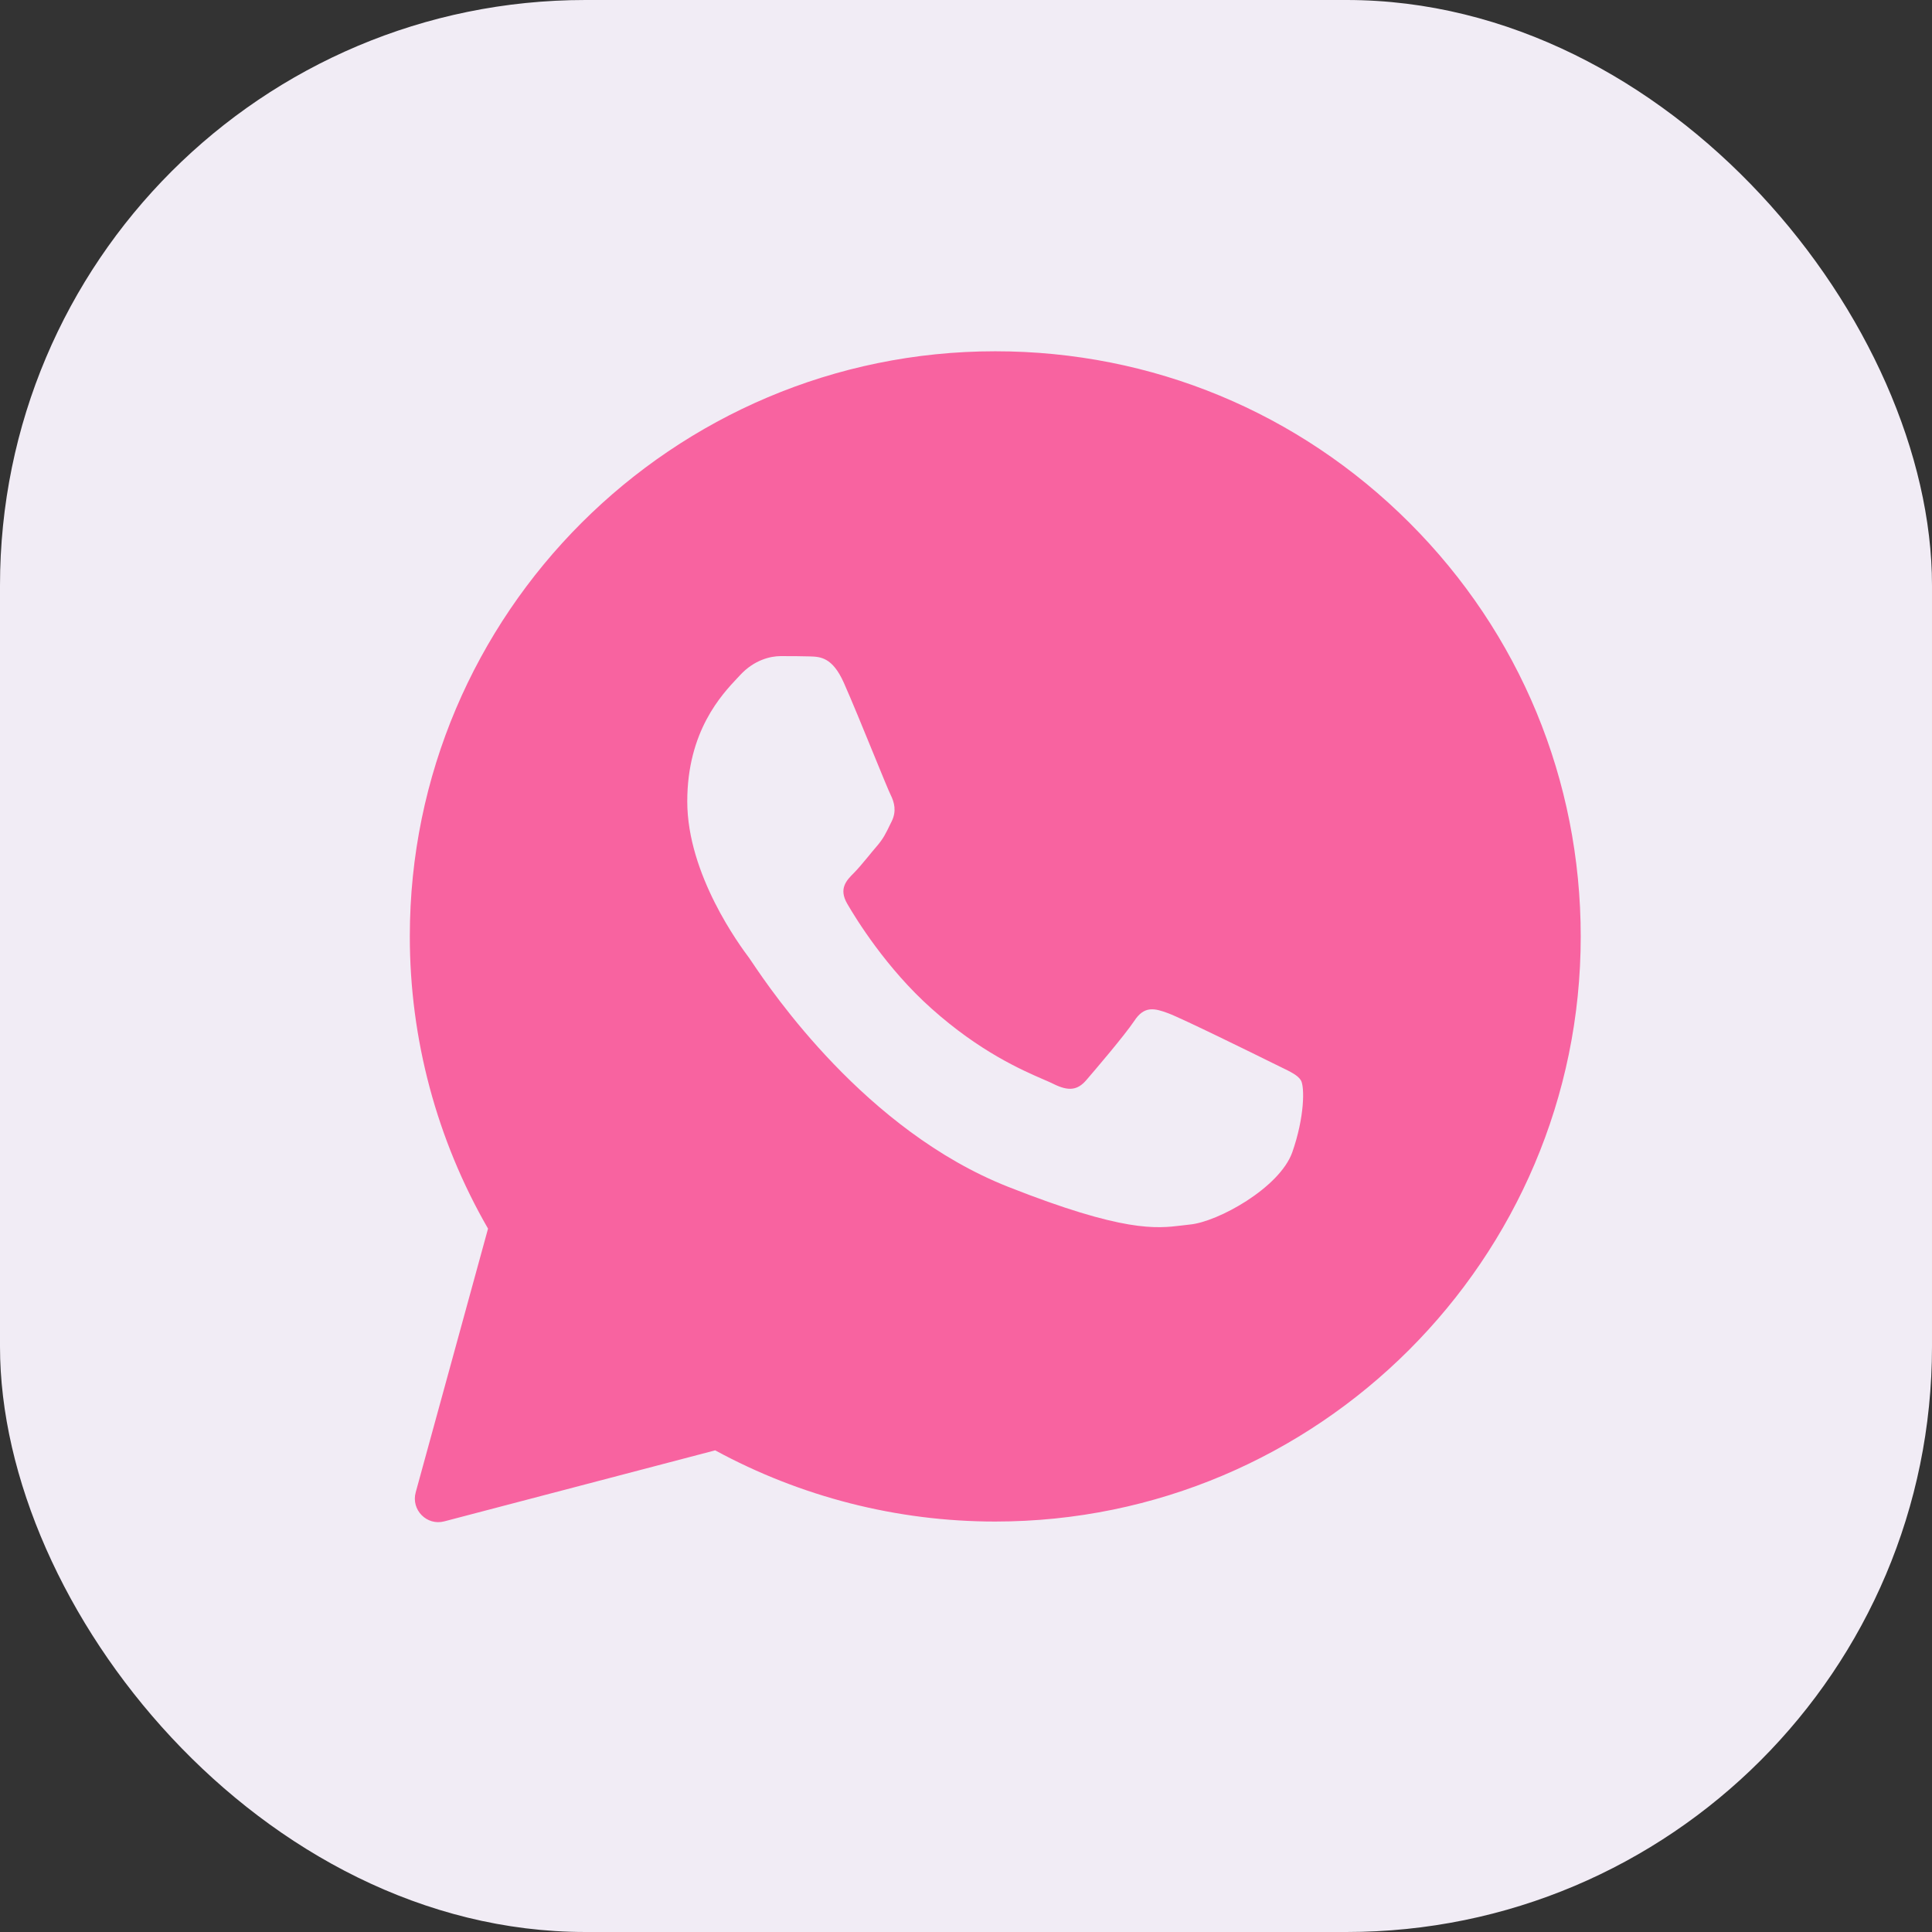 <?xml version="1.0" encoding="UTF-8"?> <svg xmlns="http://www.w3.org/2000/svg" width="33" height="33" viewBox="0 0 33 33" fill="none"><rect x="0" y="0" width="33" height="33" fill="#333333" stroke="none"/><rect width="33" height="33" rx="10" fill="#F1ECF5"></rect><path fill-rule="evenodd" clip-rule="evenodd" d="M7.101 25.489C7.018 25.789 7.29 26.065 7.589 25.986L12.216 24.773C13.677 25.567 15.321 25.989 16.995 25.989H17C22.509 25.989 27 21.507 27 15.997C27 13.327 25.962 10.815 24.074 8.929C22.186 7.042 19.678 6 17 6C11.491 6 7 10.482 7 15.992C6.999 17.745 7.46 19.467 8.336 20.986L7.101 25.489ZM13.831 11.212C14.014 11.217 14.218 11.227 14.412 11.659C14.54 11.946 14.757 12.476 14.933 12.907C15.07 13.242 15.183 13.518 15.212 13.575C15.276 13.704 15.316 13.853 15.232 14.027C15.222 14.047 15.212 14.067 15.203 14.085C15.135 14.227 15.087 14.327 14.973 14.458C14.926 14.512 14.877 14.572 14.829 14.631C14.743 14.734 14.659 14.837 14.586 14.91C14.457 15.039 14.322 15.178 14.471 15.436C14.62 15.694 15.142 16.543 15.912 17.228C16.74 17.968 17.46 18.28 17.824 18.438C17.894 18.468 17.951 18.493 17.993 18.514C18.252 18.643 18.406 18.623 18.555 18.449C18.704 18.276 19.201 17.695 19.375 17.437C19.543 17.179 19.717 17.218 19.956 17.308C20.194 17.397 21.466 18.023 21.724 18.151C21.775 18.177 21.823 18.2 21.867 18.221C22.047 18.308 22.169 18.367 22.221 18.454C22.285 18.564 22.285 19.08 22.072 19.685C21.853 20.291 20.8 20.872 20.323 20.916C20.278 20.921 20.233 20.926 20.187 20.932C19.75 20.985 19.195 21.052 17.218 20.271C14.783 19.309 13.175 16.924 12.85 16.442C12.824 16.403 12.807 16.377 12.797 16.364L12.792 16.357C12.644 16.159 11.739 14.943 11.739 13.689C11.739 12.489 12.328 11.865 12.596 11.58C12.613 11.562 12.629 11.545 12.643 11.53C12.882 11.272 13.16 11.207 13.334 11.207C13.508 11.207 13.682 11.207 13.831 11.212Z" fill="#F863A0"></path></svg> 